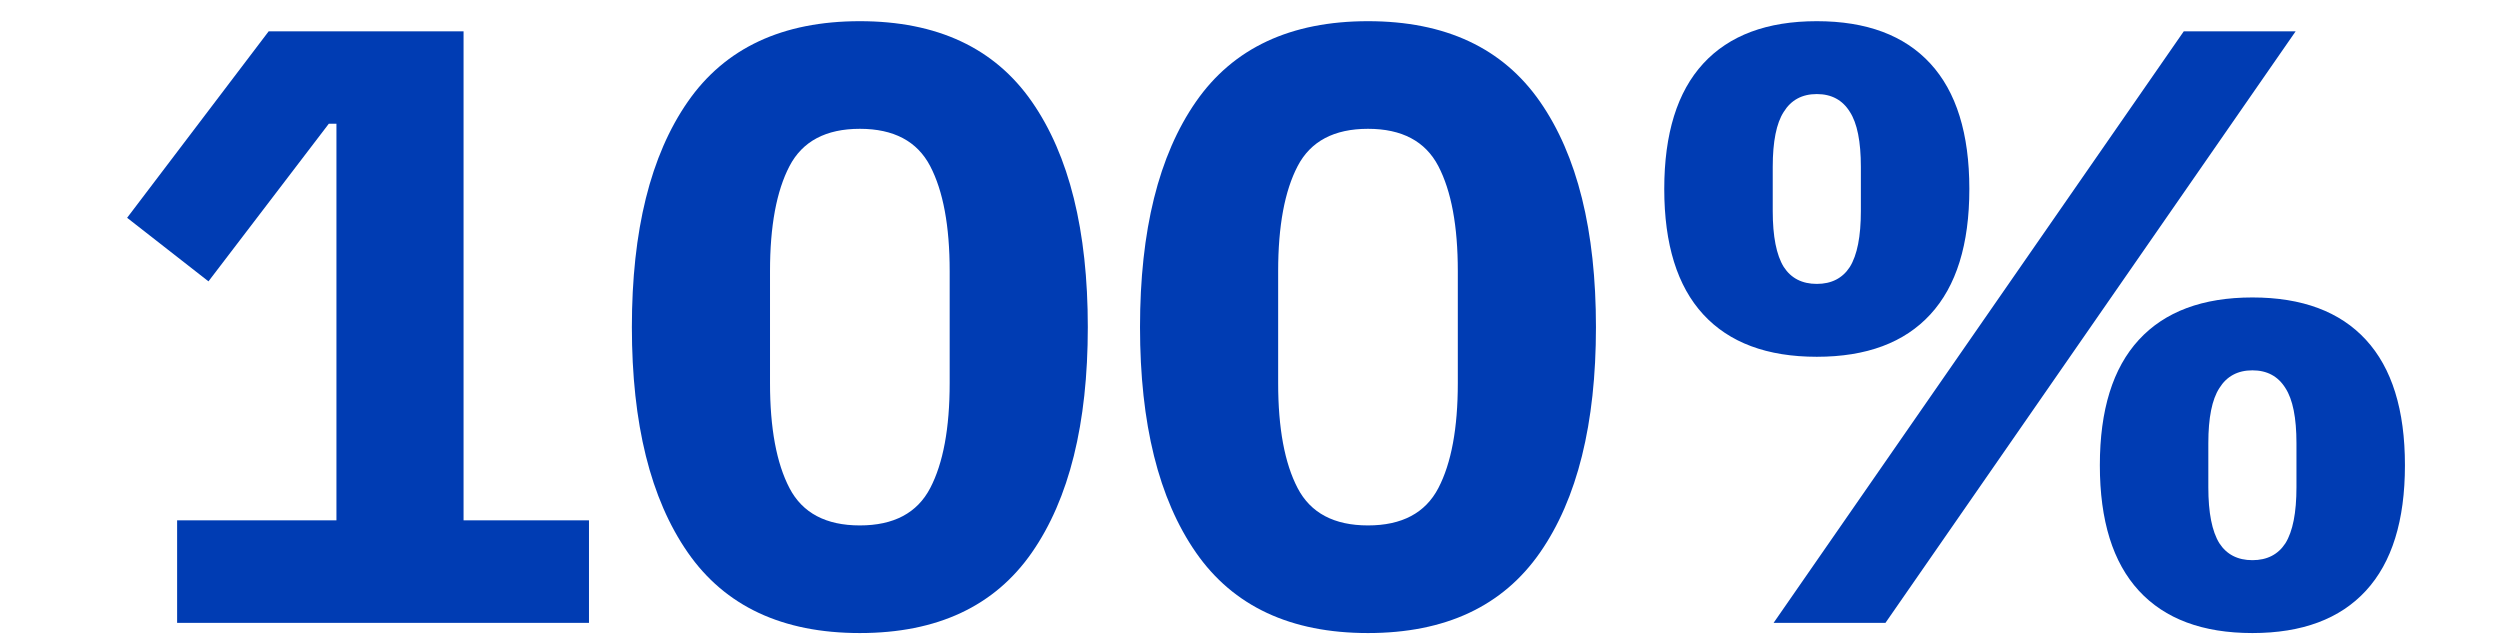 <?xml version="1.0" encoding="UTF-8"?> <svg xmlns="http://www.w3.org/2000/svg" width="236" height="60" viewBox="0 0 236 60" fill="none"><path d="M167.426 58.8L206.146 2.96H216.706L177.986 58.8H167.426ZM171.506 33.68C166.813 33.68 163.24 32.347 160.786 29.68C158.333 27.013 157.106 23.067 157.106 17.84C157.106 12.613 158.333 8.667 160.786 6C163.24 3.333 166.813 2 171.506 2C176.2 2 179.773 3.333 182.226 6C184.68 8.667 185.906 12.613 185.906 17.84C185.906 23.067 184.68 27.013 182.226 29.68C179.773 32.347 176.2 33.68 171.506 33.68ZM171.506 26.8C172.893 26.8 173.933 26.267 174.626 25.2C175.32 24.08 175.666 22.32 175.666 19.92V15.76C175.666 13.36 175.32 11.627 174.626 10.56C173.933 9.44 172.893 8.88 171.506 8.88C170.12 8.88 169.08 9.44 168.386 10.56C167.693 11.627 167.346 13.36 167.346 15.76V19.92C167.346 22.32 167.693 24.08 168.386 25.2C169.08 26.267 170.12 26.8 171.506 26.8ZM212.626 59.76C207.933 59.76 204.36 58.427 201.906 55.76C199.453 53.093 198.226 49.147 198.226 43.92C198.226 38.693 199.453 34.747 201.906 32.08C204.36 29.413 207.933 28.08 212.626 28.08C217.32 28.08 220.893 29.413 223.346 32.08C225.8 34.747 227.026 38.693 227.026 43.92C227.026 49.147 225.8 53.093 223.346 55.76C220.893 58.427 217.32 59.76 212.626 59.76ZM212.626 52.88C214.013 52.88 215.053 52.347 215.746 51.28C216.44 50.16 216.786 48.4 216.786 46V41.84C216.786 39.44 216.44 37.707 215.746 36.64C215.053 35.52 214.013 34.96 212.626 34.96C211.24 34.96 210.2 35.52 209.506 36.64C208.813 37.707 208.466 39.44 208.466 41.84V46C208.466 48.4 208.813 50.16 209.506 51.28C210.2 52.347 211.24 52.88 212.626 52.88Z" fill="#003CB3"></path><path d="M129.138 59.76C121.831 59.76 116.418 57.227 112.898 52.16C109.378 47.093 107.618 40 107.618 30.88C107.618 21.76 109.378 14.667 112.898 9.6C116.418 4.533 121.831 2 129.138 2C136.444 2 141.858 4.533 145.378 9.6C148.898 14.667 150.658 21.76 150.658 30.88C150.658 40 148.898 47.093 145.378 52.16C141.858 57.227 136.444 59.76 129.138 59.76ZM129.138 49.6C132.338 49.6 134.551 48.427 135.778 46.08C137.004 43.733 137.618 40.427 137.618 36.16V25.6C137.618 21.333 137.004 18.027 135.778 15.68C134.551 13.333 132.338 12.16 129.138 12.16C125.938 12.16 123.724 13.333 122.498 15.68C121.271 18.027 120.658 21.333 120.658 25.6V36.16C120.658 40.427 121.271 43.733 122.498 46.08C123.724 48.427 125.938 49.6 129.138 49.6Z" fill="#003CB3"></path><path d="M81.169 59.76C73.862 59.76 68.449 57.227 64.929 52.16C61.409 47.093 59.649 40 59.649 30.88C59.649 21.76 61.409 14.667 64.929 9.6C68.449 4.533 73.862 2 81.169 2C88.476 2 93.889 4.533 97.409 9.6C100.929 14.667 102.689 21.76 102.689 30.88C102.689 40 100.929 47.093 97.409 52.16C93.889 57.227 88.476 59.76 81.169 59.76ZM81.169 49.6C84.369 49.6 86.582 48.427 87.809 46.08C89.036 43.733 89.649 40.427 89.649 36.16V25.6C89.649 21.333 89.036 18.027 87.809 15.68C86.582 13.333 84.369 12.16 81.169 12.16C77.969 12.16 75.756 13.333 74.529 15.68C73.302 18.027 72.689 21.333 72.689 25.6V36.16C72.689 40.427 73.302 43.733 74.529 46.08C75.756 48.427 77.969 49.6 81.169 49.6Z" fill="#003CB3"></path><path d="M16.72 58.8V49.12H31.76V11.68H31.04L19.68 26.56L12 20.56L25.36 2.96H43.76V49.12H55.6V58.8H16.72Z" fill="#003CB3"></path></svg> 